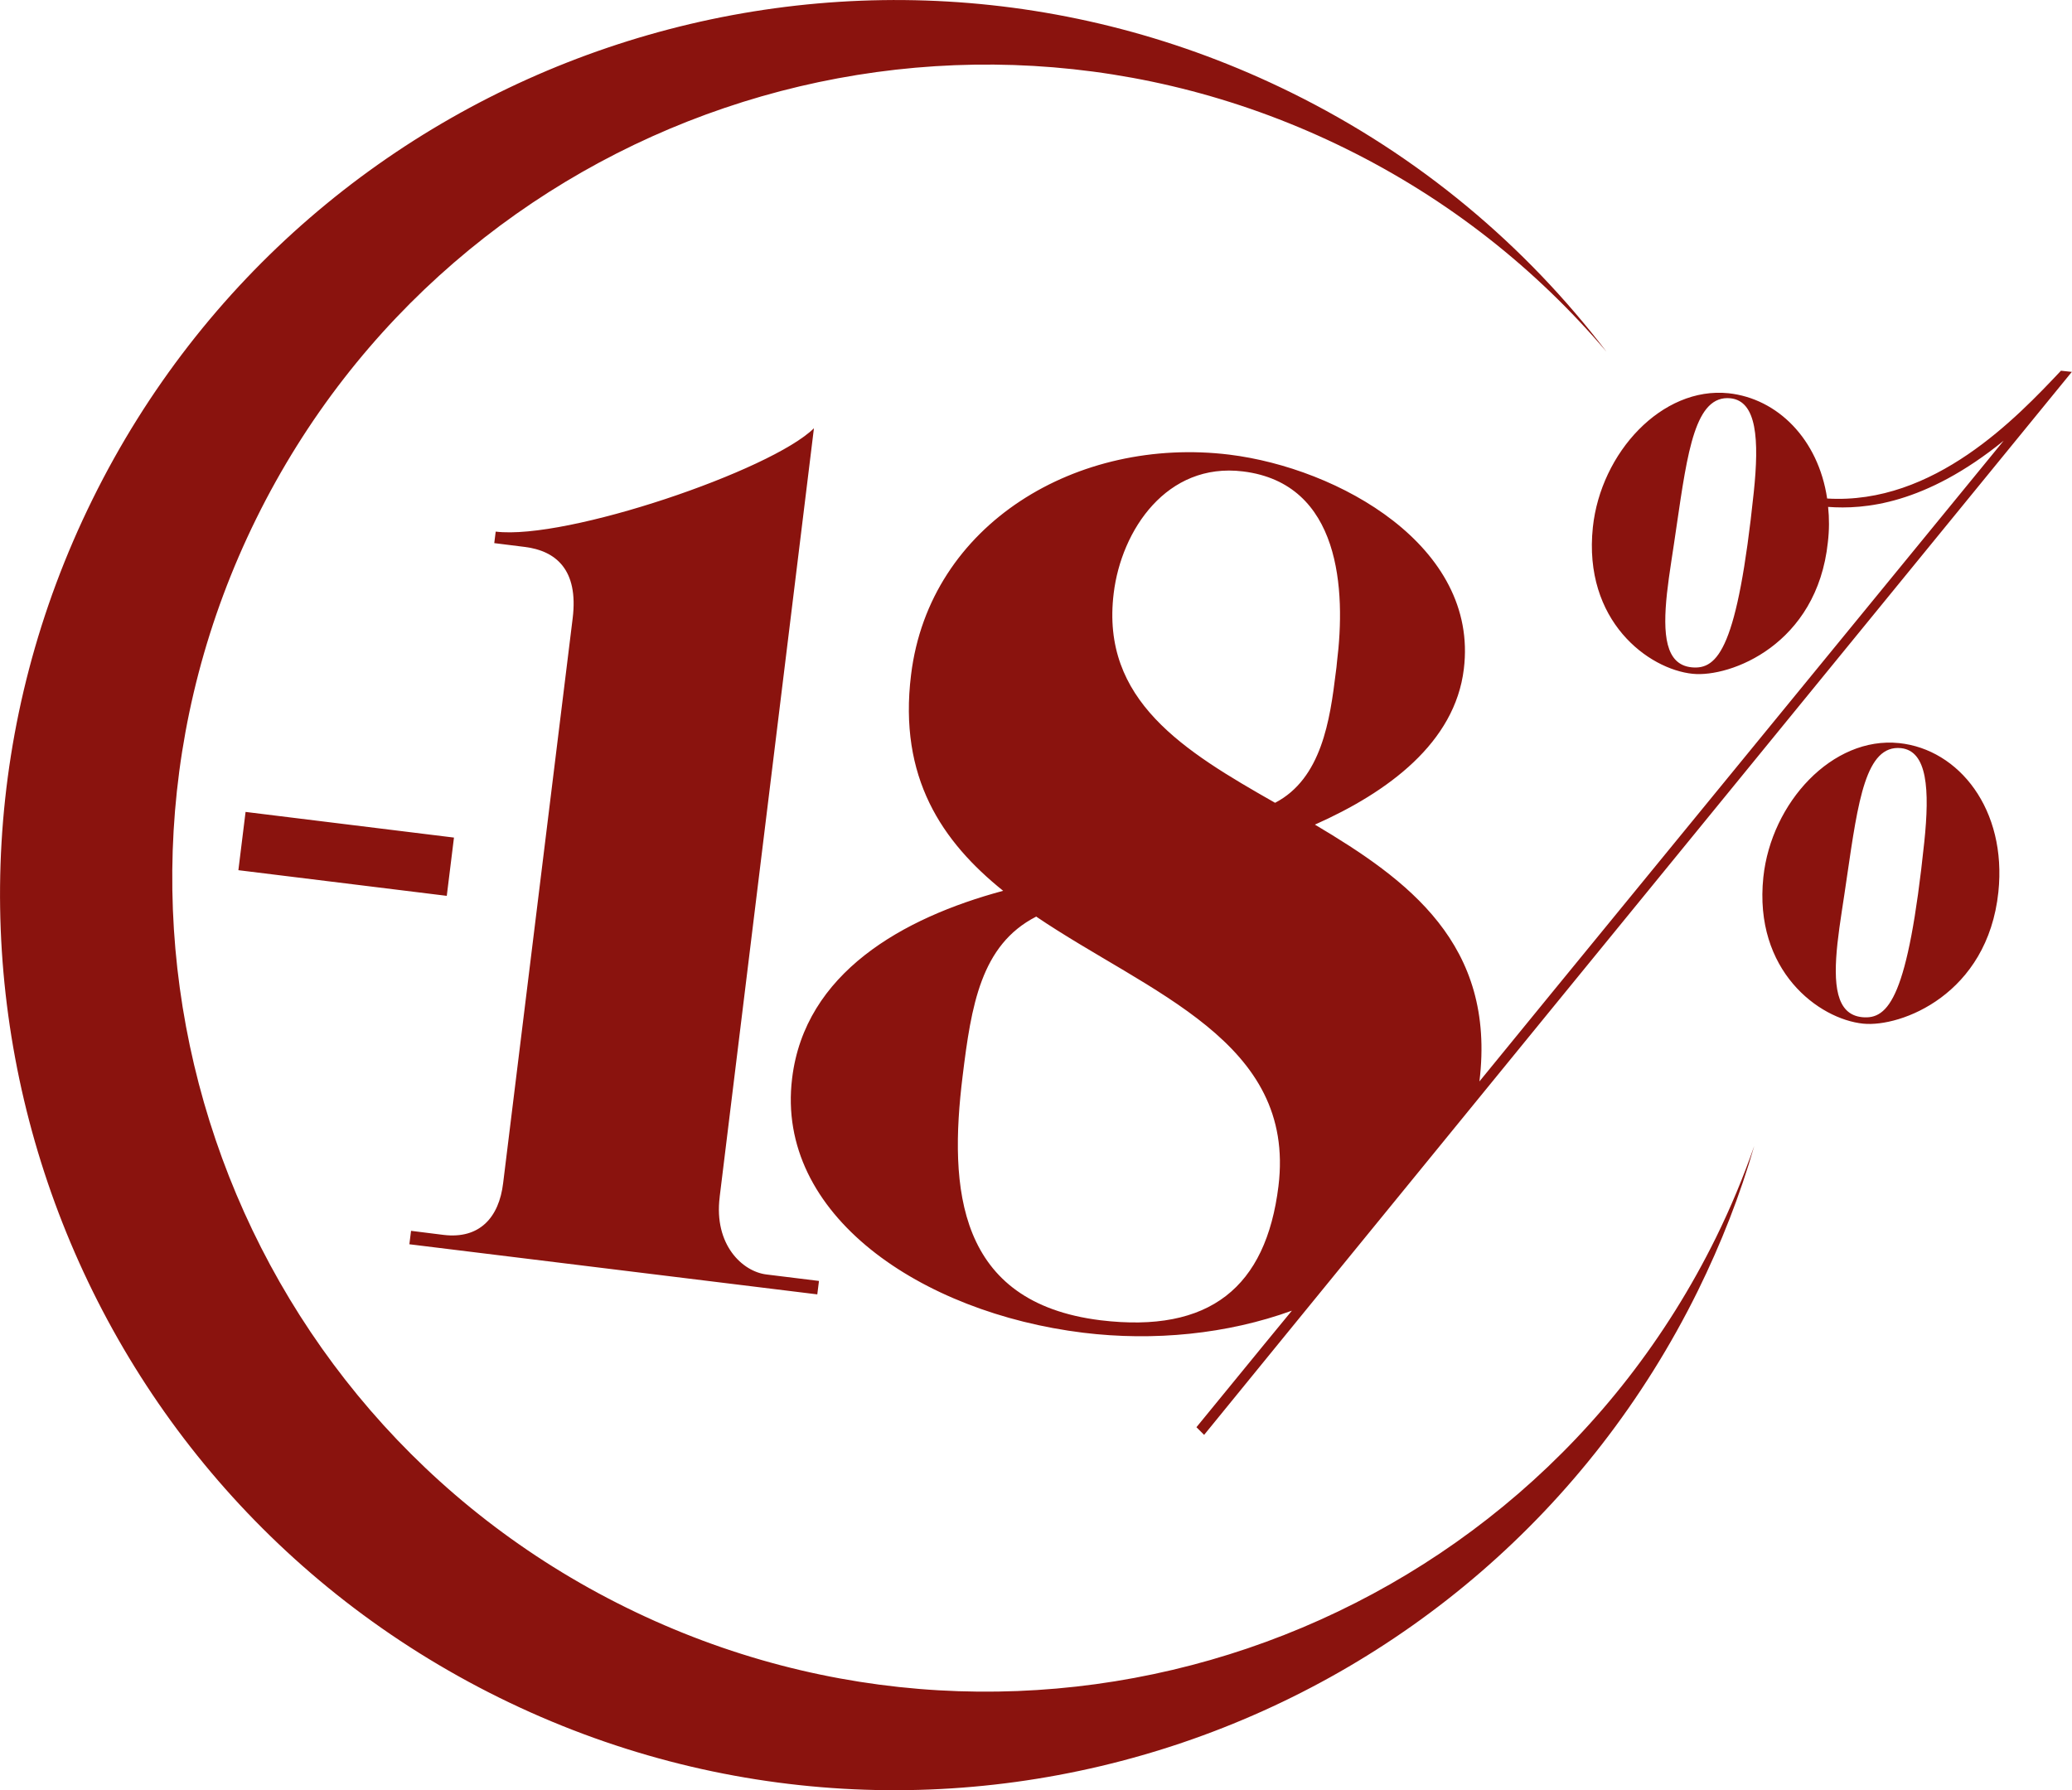 <?xml version="1.0" encoding="UTF-8"?>
<svg id="Ebene_2" data-name="Ebene 2" xmlns="http://www.w3.org/2000/svg" viewBox="0 0 86.4 74.66">
  <defs>
    <style>
      .cls-1 {
        fill: #8a130e;
      }
    </style>
  </defs>
  <g id="Ebene_1-2" data-name="Ebene 1">
    <path class="cls-1" d="M86.4,15.51l-.46-.05c-1.84,1.95-5.29,5.6-9.75,5.33-.37-2.48-2.07-4.17-4.11-4.39-2.78-.29-5.33,2.48-5.66,5.59-.41,3.91,2.32,5.92,4.16,6.11,1.57,.16,5.19-1.21,5.64-5.49,.06-.51,.06-1,.01-1.47,1.49,.11,4.03-.09,7.32-2.76l-18.83,23.01-3.03,3.71c.7-5.73-2.99-8.41-6.86-10.71,3.06-1.36,5.84-3.42,6.21-6.49,.63-5.13-5.23-8.38-9.78-8.94-6.31-.77-12.5,2.87-13.27,9.18-.53,4.29,1.29,6.96,3.84,9.01-4.2,1.13-8.27,3.43-8.8,7.82-.7,5.7,5.38,9.78,12.14,10.61,2.94,.36,6,.06,8.7-.92l-1.15,1.4-2.83,3.46,.32,.32,3.17-3.89,11.17-13.69,21.85-26.76h0Zm-43.2,22.71c4.74,3.21,10.85,5.2,10.11,11.25-.52,4.21-2.86,6.14-7.42,5.59-5.98-.74-6.33-5.49-5.75-10.18,.36-2.94,.76-5.47,3.06-6.65h0Zm9.97-4.74c-3.8-2.16-7.28-4.27-6.73-8.74,.32-2.63,2.21-5.47,5.39-5.08,4.09,.5,4.29,4.97,3.92,7.95-.01,.13-.03,.31-.05,.44-.24,1.97-.59,4.42-2.53,5.43h0Zm19.96-12.95c-.68,6.48-1.49,7.41-2.59,7.3-1.1-.11-1.21-1.38-1.03-3.08,.09-.83,.26-1.8,.4-2.8,.46-3.13,.78-5.49,2.25-5.34,1.1,.12,1.2,1.72,.97,3.92h0ZM9.94,36.29l8.69,1.07,.3-2.43-8.69-1.07-.3,2.43h0Zm20.07,13.62l3.93-32.05c-1.78,1.76-10.31,4.67-13.27,4.31l-.06,.48,1.28,.16c1.27,.16,2.24,.93,1.99,2.97l-2.9,23.56c-.17,1.43-.98,2.34-2.48,2.16l-1.36-.17-.07,.56,17.01,2.09,.07-.56-2.19-.27c-1-.12-2.2-1.24-1.95-3.23h0ZM66.99,14.67c-3.38-4.43-7.81-8.18-13.15-10.81C35.35-5.26,12.97,2.34,3.86,20.82c-9.12,18.48-1.52,40.86,16.96,49.98,18.49,9.12,40.86,1.52,49.98-16.97,.97-1.97,1.76-3.99,2.35-6.04-.45,1.29-.98,2.57-1.6,3.83-8.29,16.81-28.63,23.71-45.44,15.42C9.31,58.77,2.4,38.43,10.69,21.62,18.98,4.82,39.32-2.09,56.12,6.2c4.3,2.12,7.95,5.03,10.87,8.47h0Zm6.54,21.91c-.41,3.91,2.32,5.92,4.16,6.11,1.57,.16,5.19-1.21,5.64-5.49,.36-3.44-1.64-5.95-4.14-6.21-2.78-.29-5.33,2.48-5.66,5.59h0Zm3.09,2.76c.09-.83,.26-1.8,.4-2.8,.46-3.13,.78-5.49,2.25-5.34,1.1,.12,1.2,1.72,.97,3.92-.68,6.48-1.49,7.41-2.59,7.3-1.1-.11-1.21-1.38-1.03-3.08h0Z"/>
  </g>
</svg>